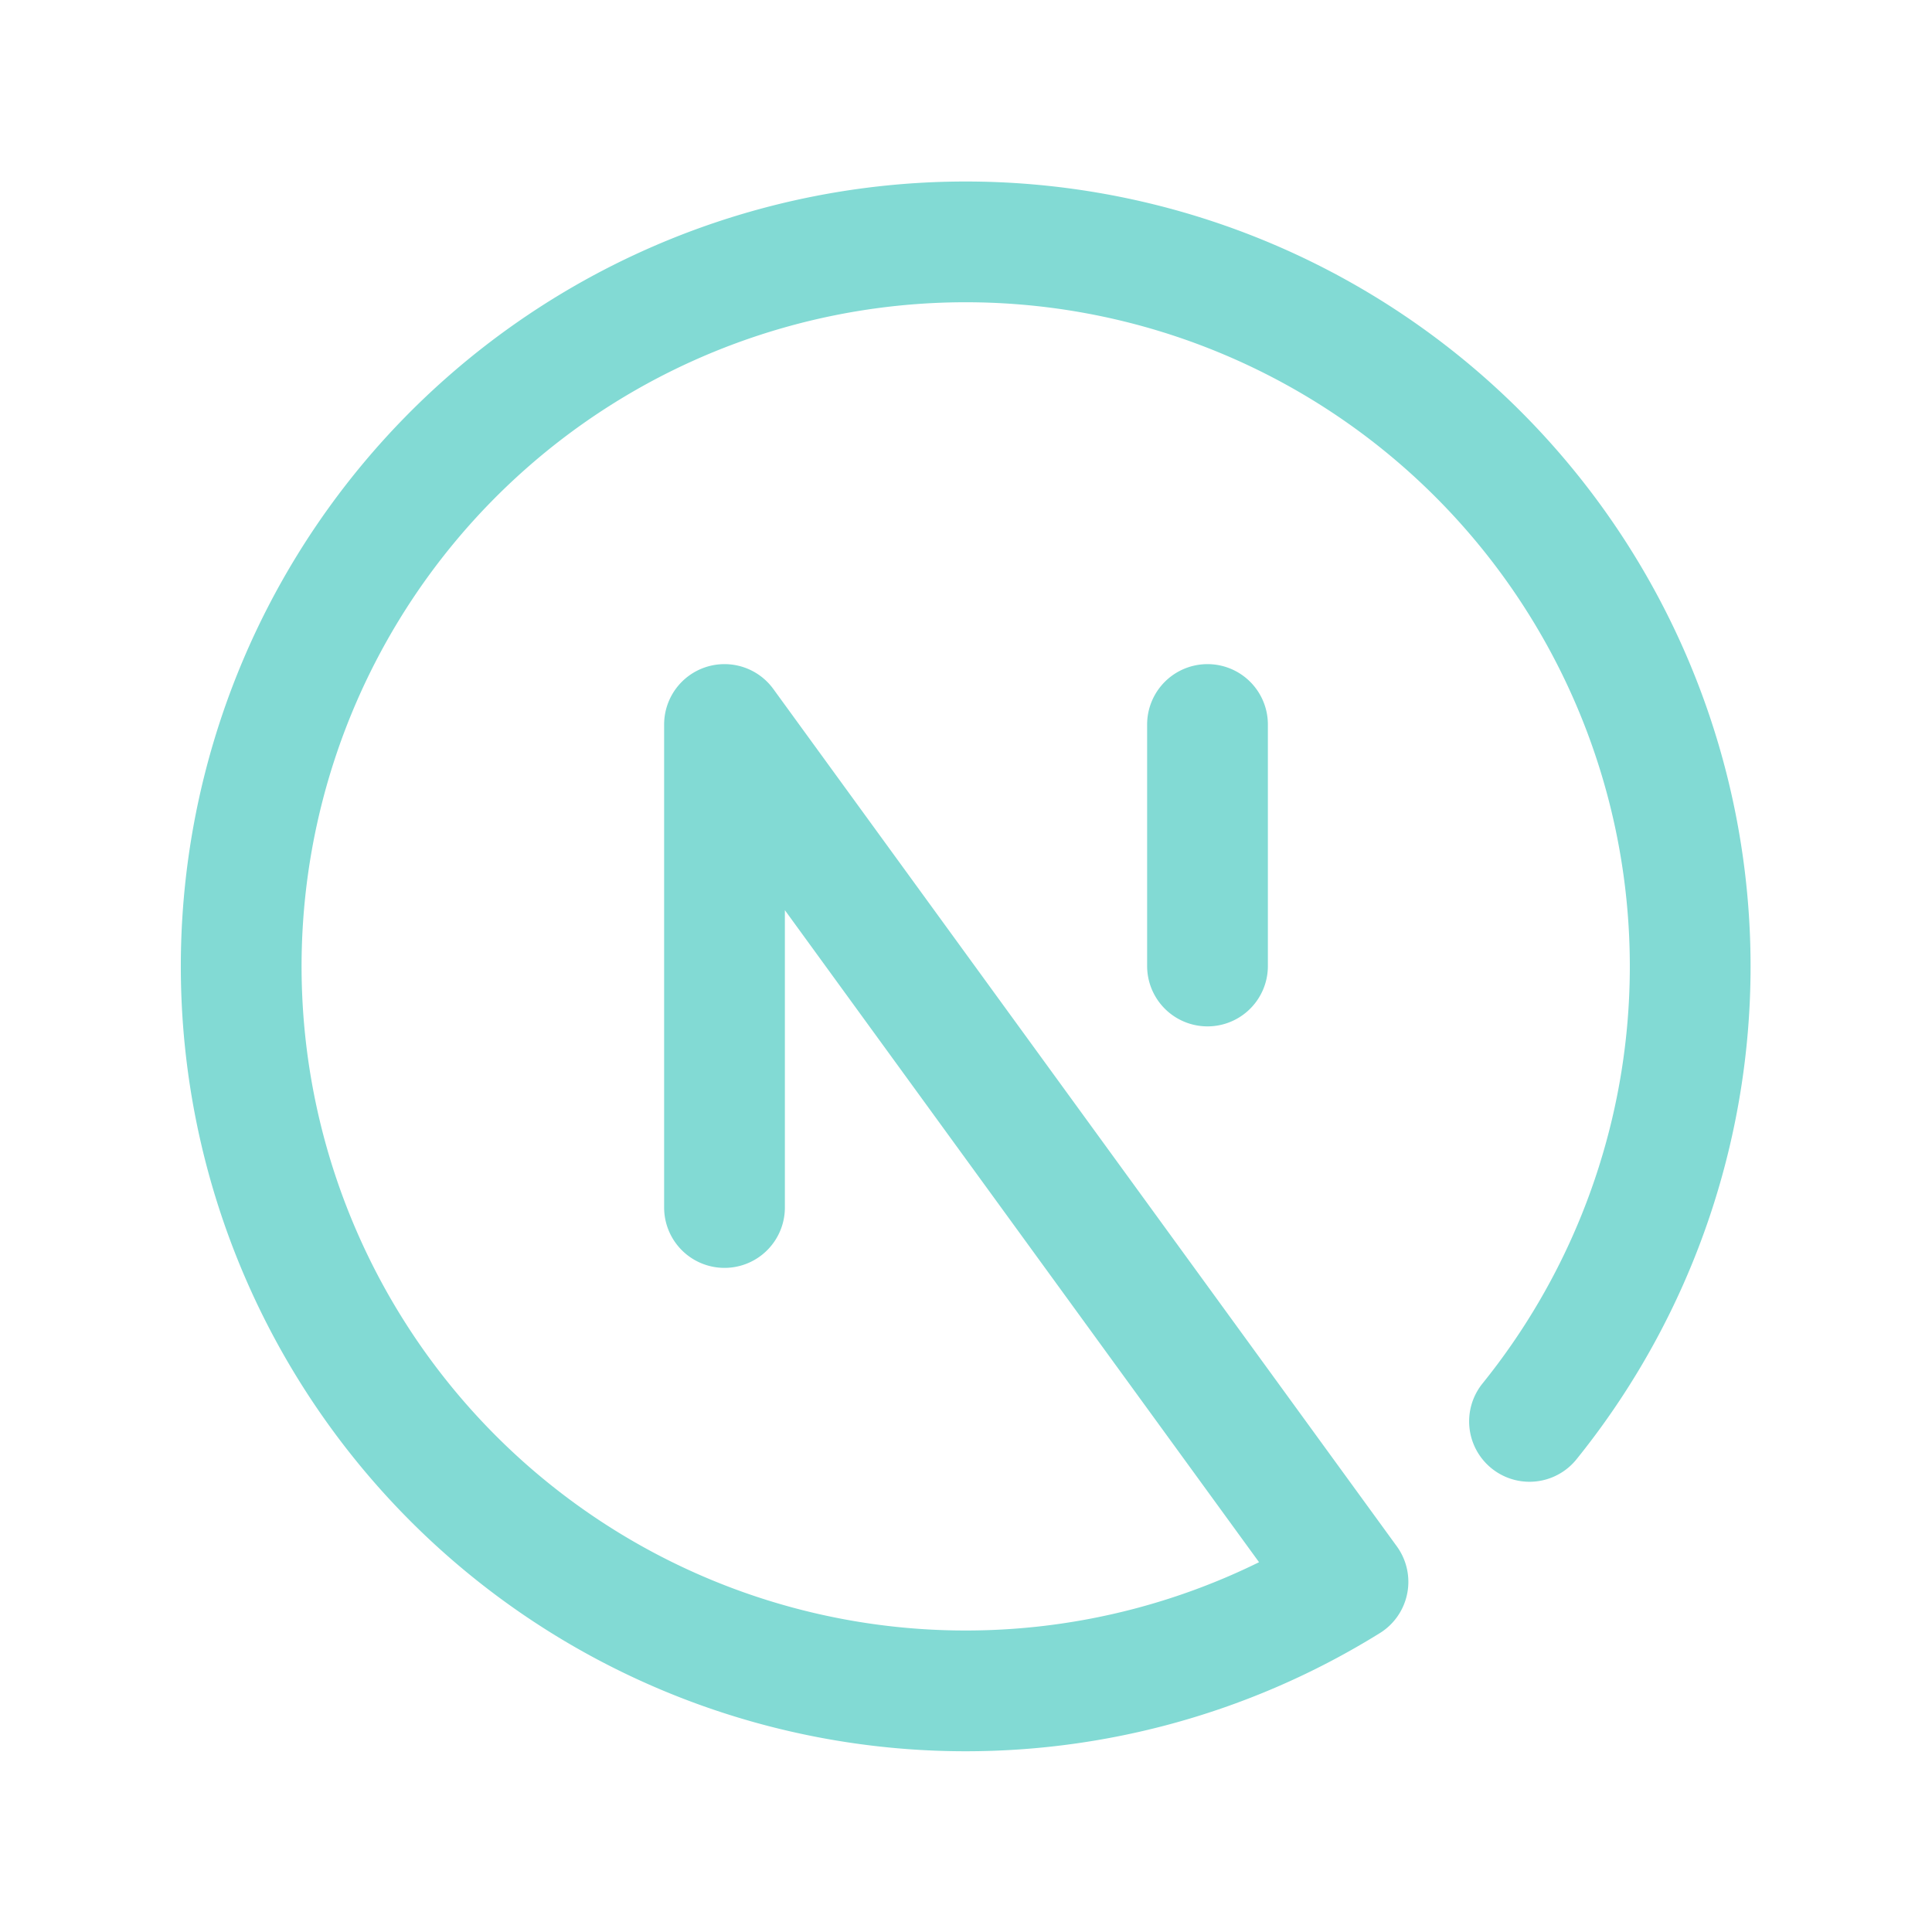 <svg xmlns="http://www.w3.org/2000/svg" width="1em" height="1em" viewBox="0 0 24 24">
	<path fill="none" stroke="#82DAD4" stroke-linecap="round" stroke-linejoin="round" stroke-width="1.5"
		d="M9 15V9l7.745 10.65A9 9 0 1 1 19 17.657M15 12V9" />
</svg>
